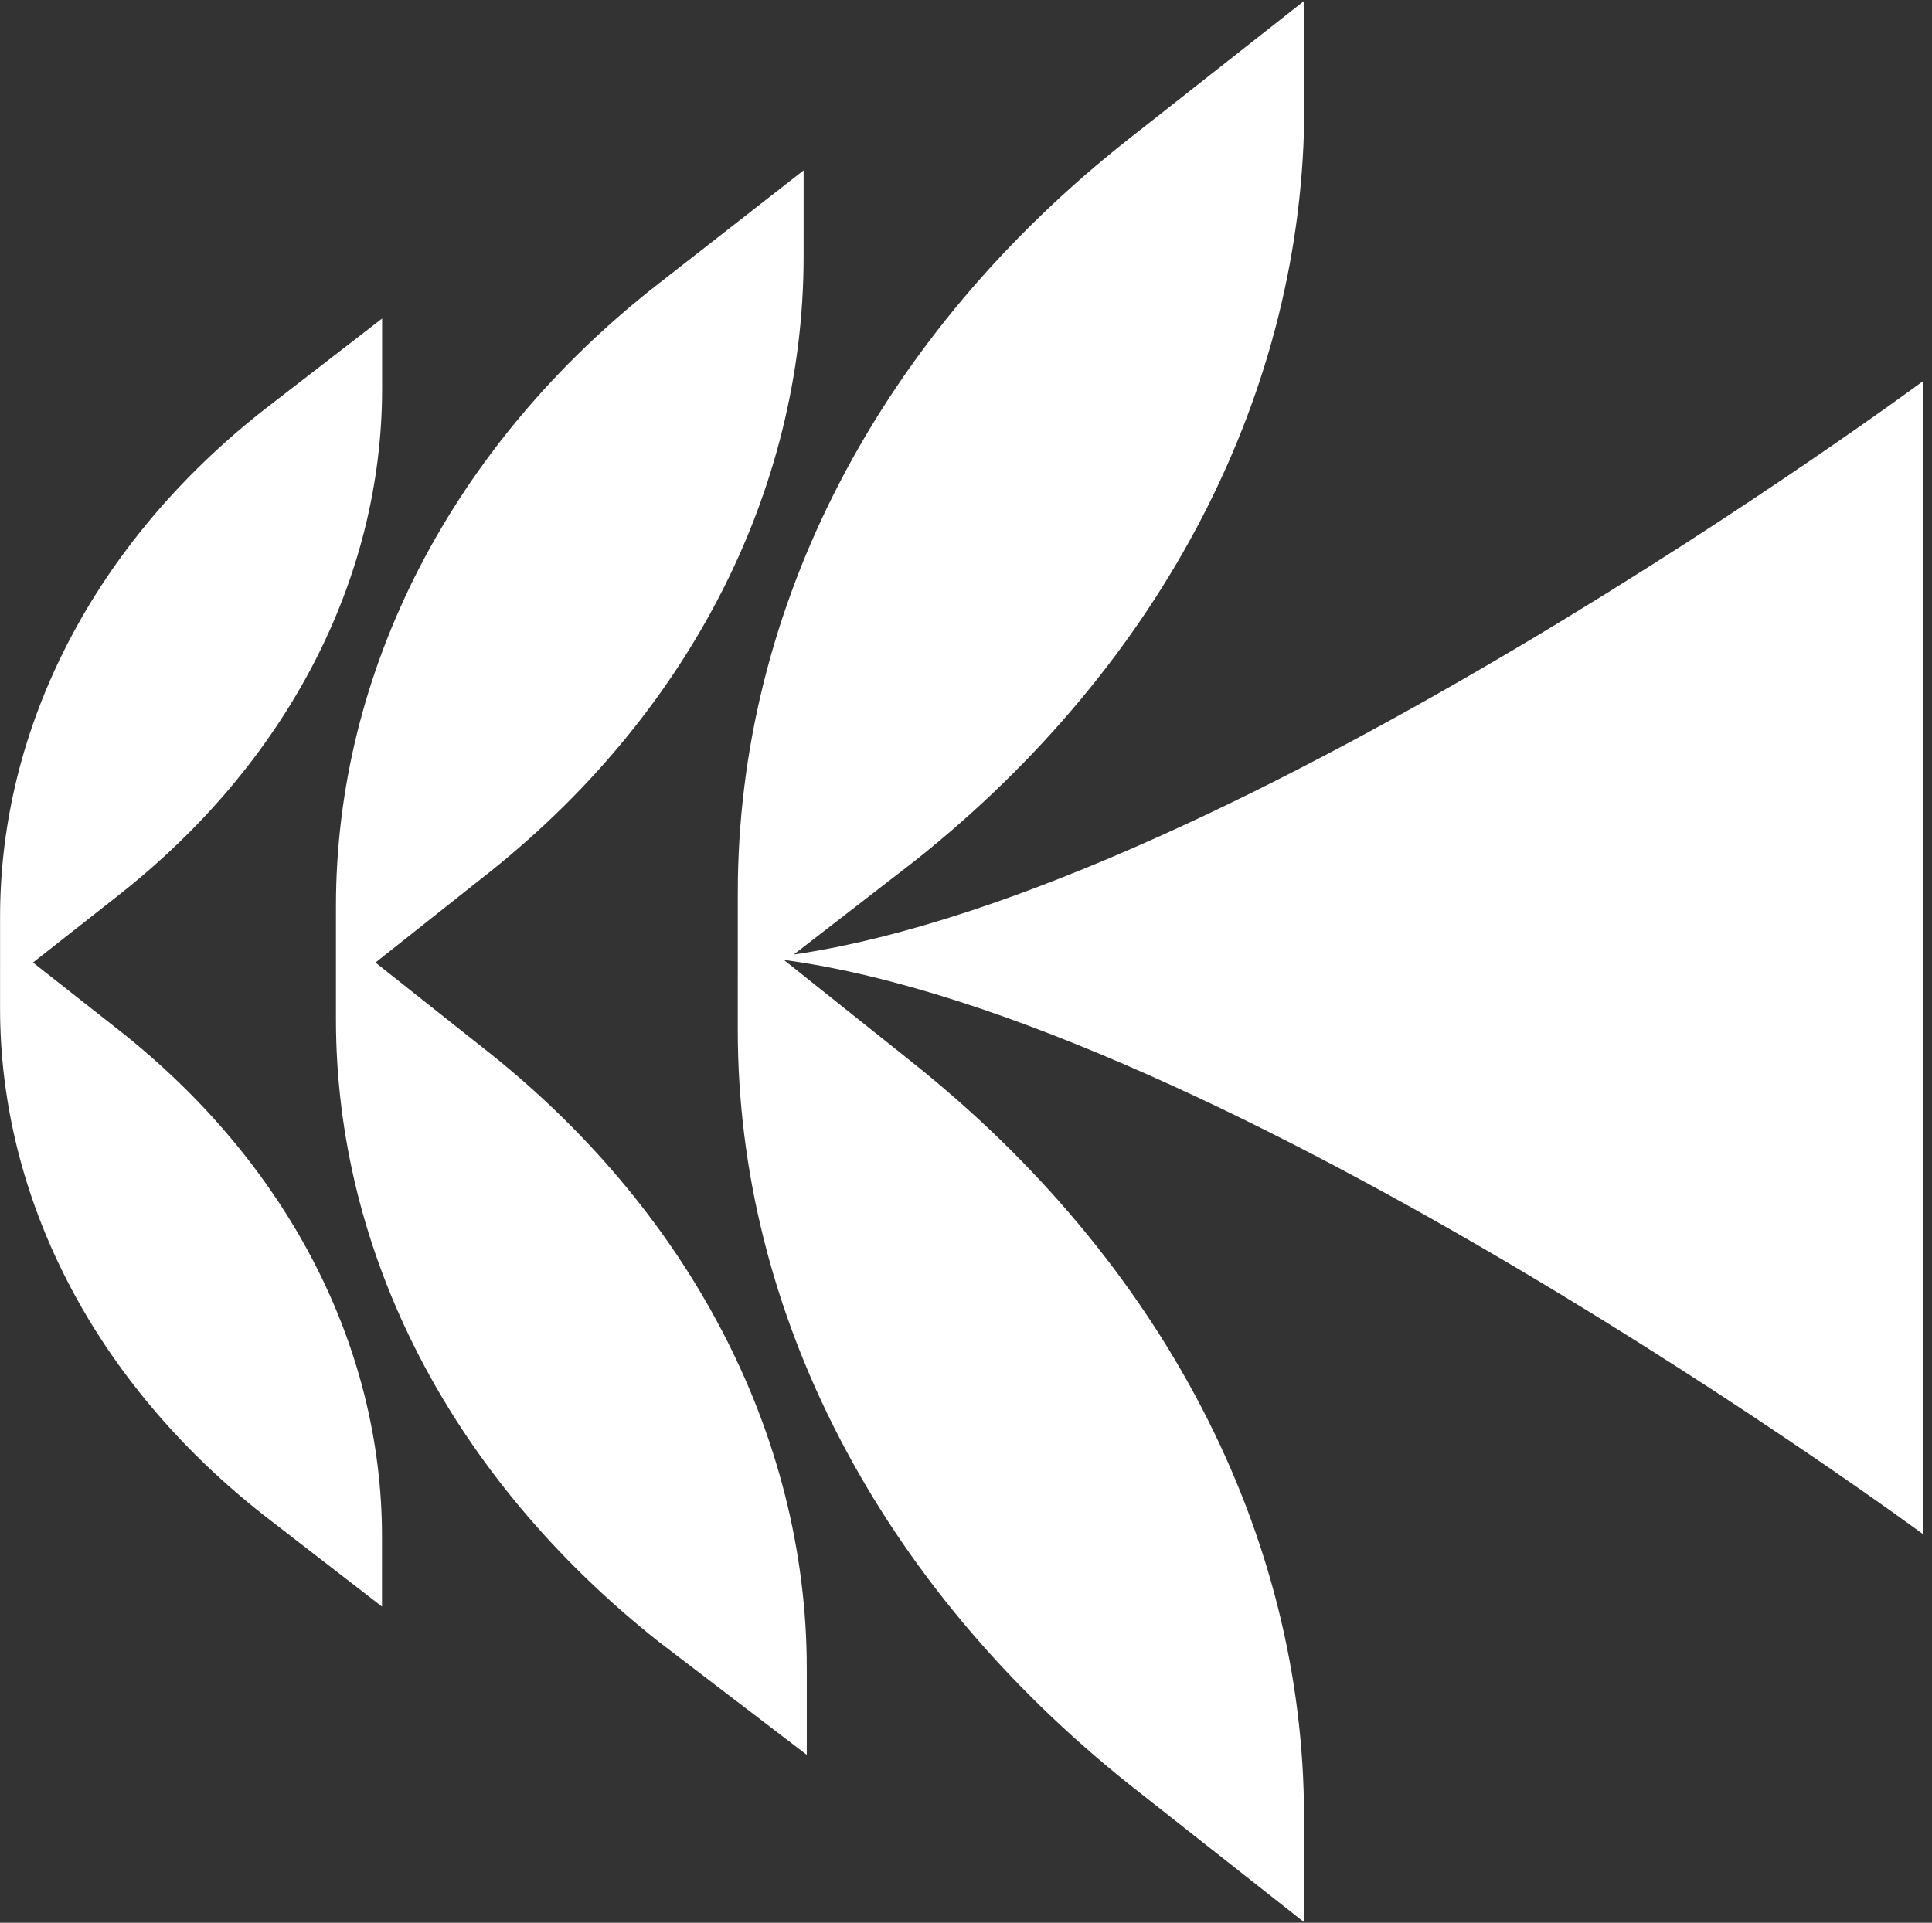 <svg width="221" height="220" viewBox="0 0 221 220" fill="none" xmlns="http://www.w3.org/2000/svg">
<rect x="0" y="0" width="221" height="220" fill="#333333" stroke="none"/>
<path d="M149.202 12.116L149.204 0.091L129.237 15.809C100.605 38.306 84.402 69.441 84.396 102.122L84.395 105.822L84.394 113.838L84.393 117.846C84.387 150.219 100.578 181.364 129.202 204.189L149.163 219.919L149.165 207.895C149.171 175.522 132.98 144.377 104.356 121.552L89.668 109.832C140.142 116.631 219.987 175.545 219.987 175.545L219.999 109.566L220.012 43.587C220.012 43.587 141.275 101.832 90.798 109.215L104.737 98.429C132.992 75.931 149.196 44.797 149.202 12.116Z" fill="white"/>
<path d="M55.002 119.693L42.949 110.134L55.004 100.577C78.737 82.081 91.923 56.184 91.925 29.36L91.926 19.494L75.351 32.442C51.619 50.939 38.432 76.836 38.43 103.659L38.429 106.742L38.429 113.525L38.429 116.608C38.426 143.431 51.607 169.023 75.336 187.832L92.286 200.783L92.287 190.917C92.289 164.094 78.731 138.194 55.002 119.693Z" fill="white"/>
<path d="M13.567 117.84L3.774 110.131L13.569 102.424C32.781 87.318 43.707 66.354 43.709 44.464L43.709 36.448L30.148 46.929C10.936 62.035 0.01 82.999 0.008 104.889L0.008 107.356L0.007 112.905L0.007 115.372C0.005 137.262 10.927 158.228 30.136 173.338L43.695 183.822L43.696 175.805C43.698 153.915 32.776 132.949 13.567 117.84Z" fill="white"/>
</svg>
